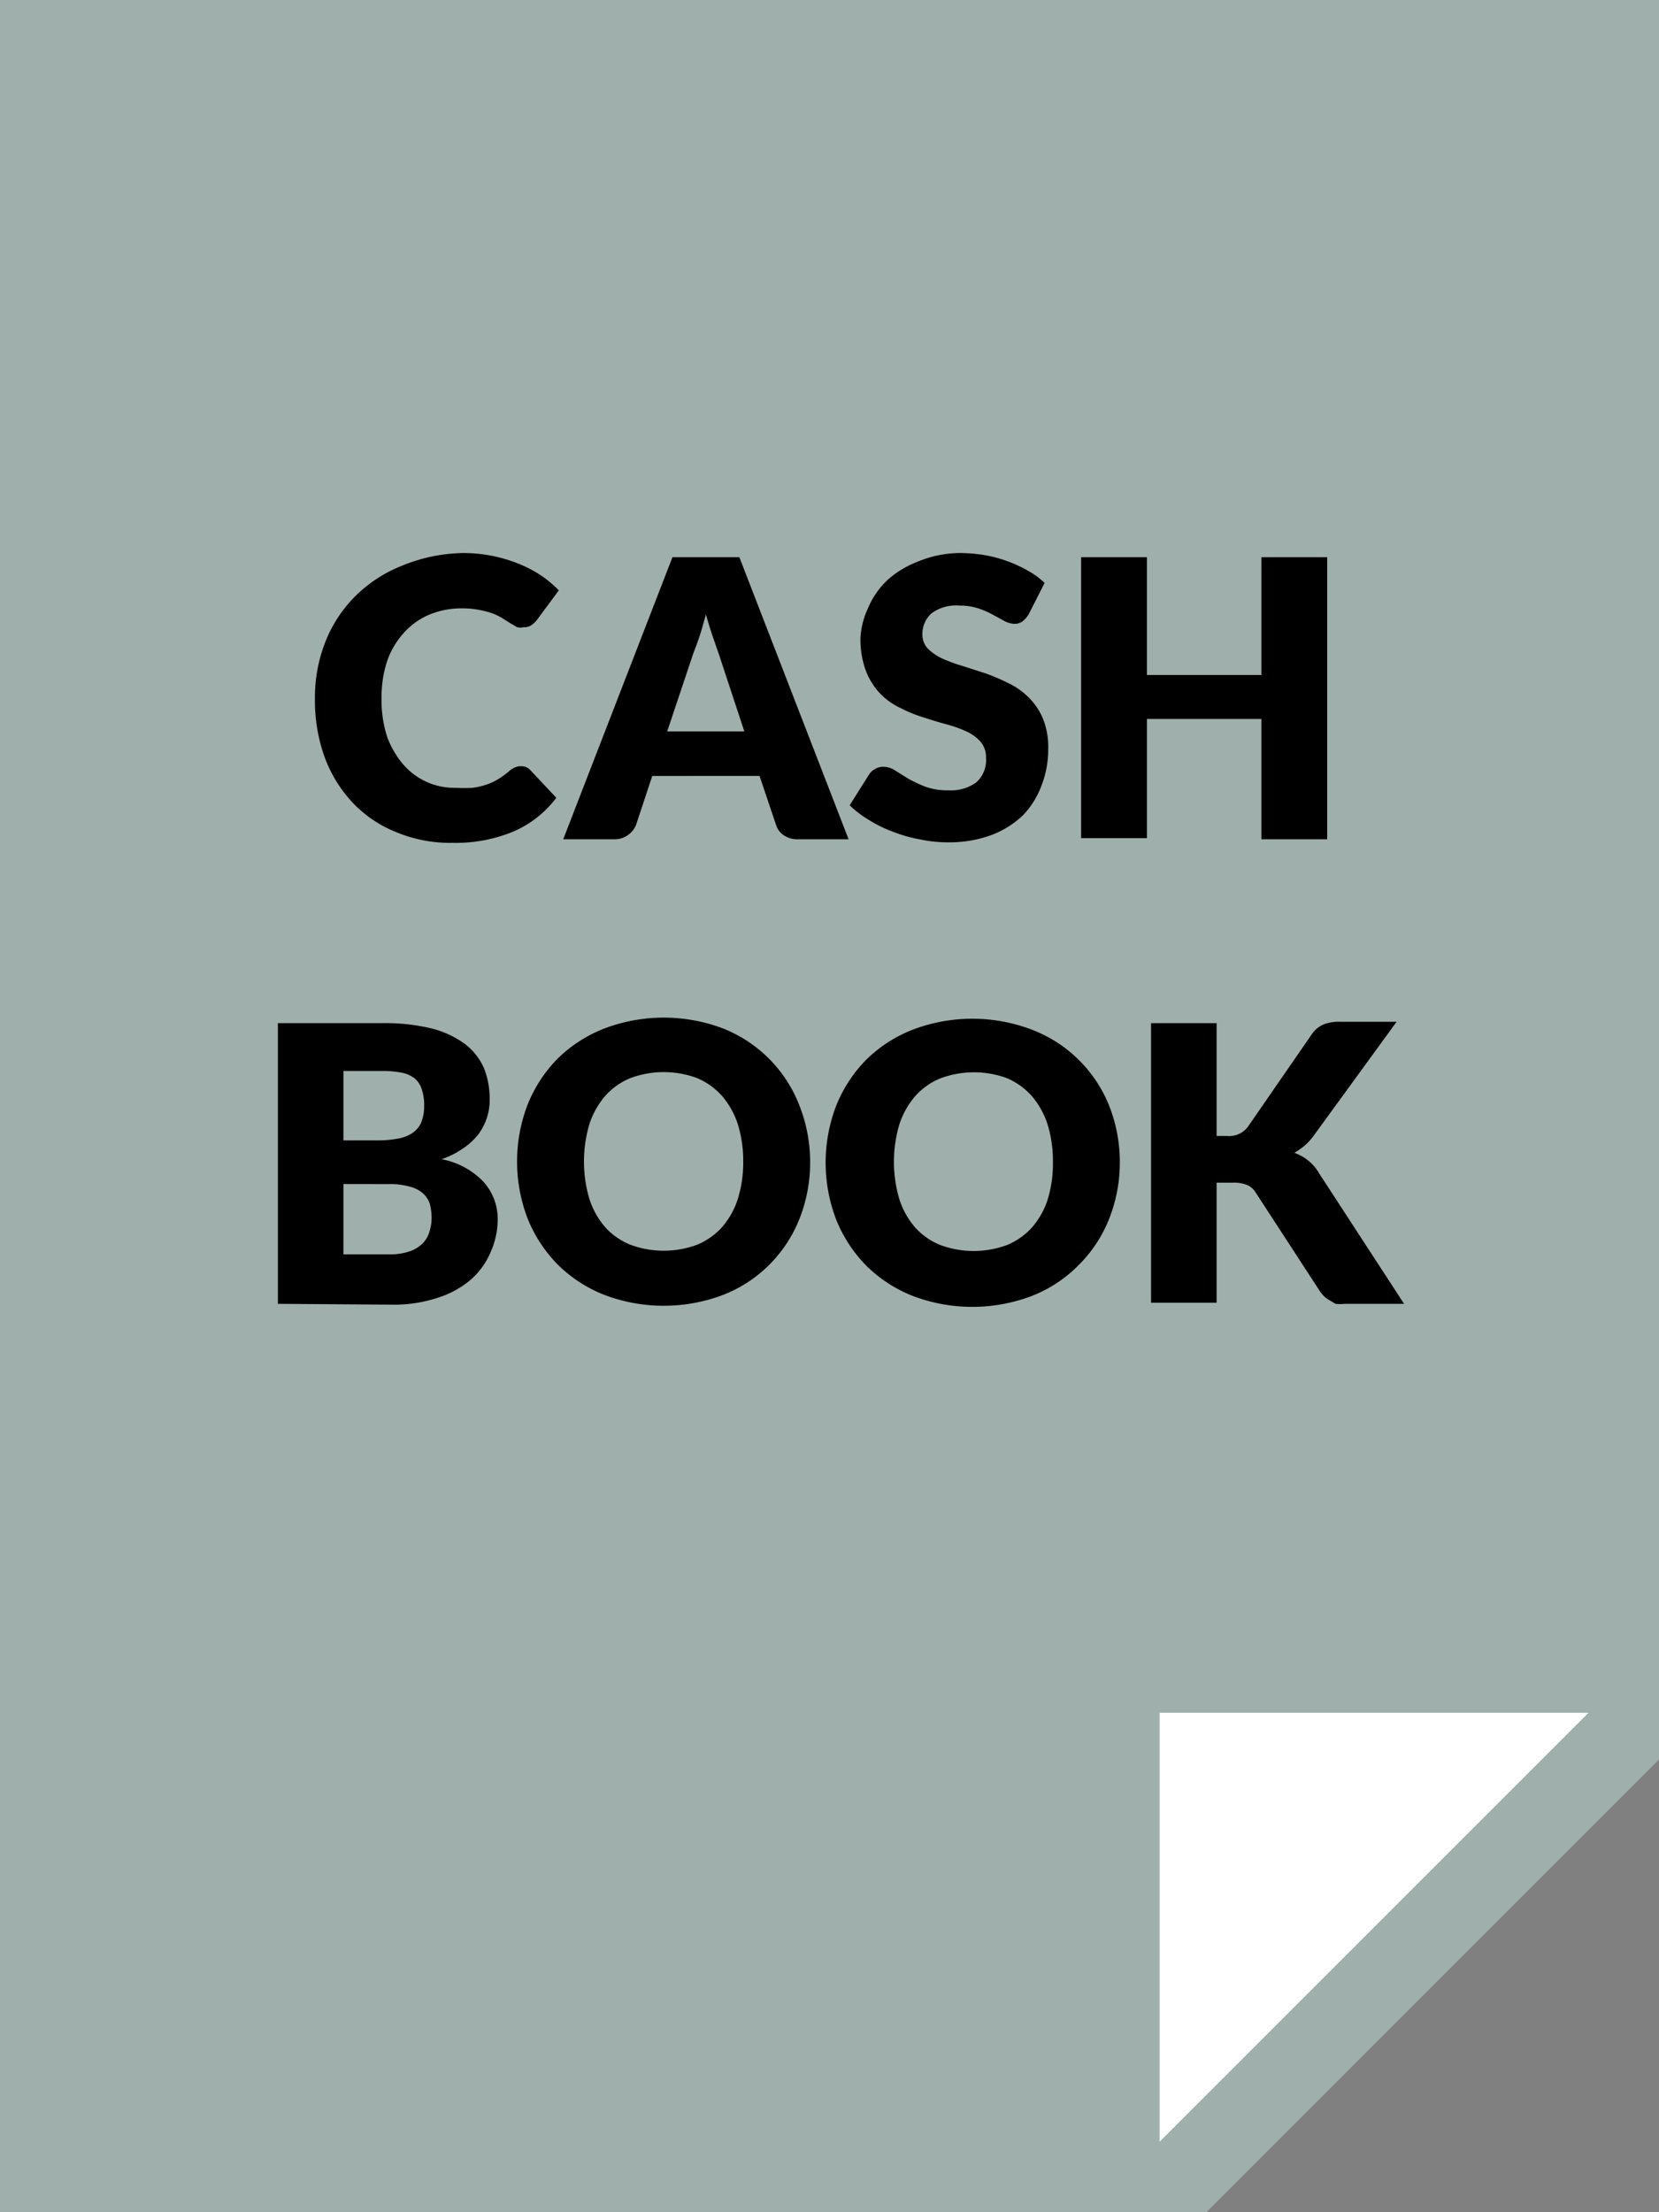 <svg xmlns="http://www.w3.org/2000/svg" viewBox="0 0 60 80"><rect x="0" y="0" width="60" height="80" fill="#808080" stroke="none"/><defs><style>.cls-1{fill:#9fafab;}.cls-2{fill:#fff;}</style></defs><g id="Layer_2" data-name="Layer 2"><g id="Layer_1-2" data-name="Layer 1"><polygon class="cls-1" points="0 0 0 80 43.63 80 60 63.63 60 0 0 0"/><polygon class="cls-2" points="41.94 61.94 41.94 77.45 57.45 61.94 41.94 61.94"/><path d="M18.85,27.71a.43.43,0,0,1,.33.14l.94,1a3.86,3.86,0,0,1-1.55,1.22,5.45,5.45,0,0,1-2.19.41,5.08,5.08,0,0,1-2.08-.4A4.39,4.39,0,0,1,12.73,29a4.85,4.85,0,0,1-1-1.65,6.07,6.07,0,0,1-.34-2.07,5.49,5.49,0,0,1,.39-2.1,4.82,4.82,0,0,1,1.1-1.65,5,5,0,0,1,1.68-1.08A6,6,0,0,1,16.74,20a5.35,5.35,0,0,1,2,.38,4.4,4.4,0,0,1,.81.42,4,4,0,0,1,.66.55l-.8,1.08a1,1,0,0,1-.18.17.43.43,0,0,1-.29.08.47.47,0,0,1-.24,0l-.24-.14-.27-.17a2,2,0,0,0-.36-.18,2.77,2.77,0,0,0-.48-.13,3.13,3.13,0,0,0-.65-.06,3,3,0,0,0-1.18.23,2.57,2.57,0,0,0-.91.65,3,3,0,0,0-.6,1,4.13,4.13,0,0,0-.21,1.36A4.27,4.27,0,0,0,14,26.64a3.24,3.24,0,0,0,.58,1,2.44,2.44,0,0,0,1.91.85,5.28,5.28,0,0,0,.59,0,2.35,2.35,0,0,0,.49-.11,1.93,1.93,0,0,0,.44-.2,2.67,2.67,0,0,0,.41-.3.76.76,0,0,1,.19-.12A.45.45,0,0,1,18.85,27.71Z"/><path d="M30.69,30.35H28.85a.85.85,0,0,1-.51-.15.69.69,0,0,1-.27-.36l-.6-1.78H23.59L23,29.84a.82.82,0,0,1-.28.35.8.8,0,0,1-.49.16H20.37l3.95-10.2h2.42Zm-6.56-3.9h2.79L26,23.66,25.77,23q-.12-.36-.24-.78c-.08.28-.15.55-.23.79s-.16.45-.23.63Z"/><path d="M37.2,22.22a.93.93,0,0,1-.22.25.49.49,0,0,1-.3.09.85.85,0,0,1-.35-.1l-.42-.23a3.25,3.25,0,0,0-.53-.23,2.13,2.13,0,0,0-.69-.1,1.48,1.48,0,0,0-1,.28,1,1,0,0,0-.33.77.73.73,0,0,0,.2.51,1.83,1.83,0,0,0,.51.35,5.59,5.59,0,0,0,.73.27l.84.27a7.58,7.58,0,0,1,.84.36,2.61,2.61,0,0,1,.72.51,2.33,2.33,0,0,1,.52.77,2.73,2.73,0,0,1,.19,1.09,3.6,3.6,0,0,1-.24,1.32A3.12,3.12,0,0,1,37,29.48a3.41,3.41,0,0,1-1.15.72,4.38,4.38,0,0,1-1.55.26,4.63,4.63,0,0,1-1-.1,5.29,5.29,0,0,1-1-.28,4.56,4.56,0,0,1-.86-.42,3.59,3.59,0,0,1-.71-.54l.7-1.11a.54.54,0,0,1,.22-.2.52.52,0,0,1,.3-.08.76.76,0,0,1,.42.13l.48.3a5.16,5.16,0,0,0,.62.29,2.33,2.33,0,0,0,.83.13,1.57,1.57,0,0,0,1-.28,1.08,1.08,0,0,0,.36-.9.85.85,0,0,0-.2-.58,1.53,1.53,0,0,0-.51-.37,4.45,4.45,0,0,0-.73-.26c-.27-.07-.55-.16-.83-.25a5,5,0,0,1-.83-.34,2.5,2.5,0,0,1-.73-.52,2.54,2.54,0,0,1-.51-.81,3.27,3.27,0,0,1-.2-1.2A2.88,2.88,0,0,1,31.39,22a3,3,0,0,1,.68-1,3.47,3.47,0,0,1,1.1-.68A4,4,0,0,1,34.66,20a5.62,5.62,0,0,1,.92.07,4.71,4.71,0,0,1,.84.22,4.53,4.53,0,0,1,.74.34,2.9,2.9,0,0,1,.62.45Z"/><path d="M48,30.35H45.62V26H41.48v4.31H39.1V20.15h2.38v4.26h4.14V20.15H48Z"/><path d="M10.05,47.15V37H13.8a7.14,7.14,0,0,1,1.8.19,3.49,3.49,0,0,1,1.21.56,2.23,2.23,0,0,1,.69.87,3,3,0,0,1,.21,1.14,2.11,2.11,0,0,1-.1.66,2.14,2.14,0,0,1-.31.6,2.37,2.37,0,0,1-.54.5,3.07,3.07,0,0,1-.79.4,2.82,2.82,0,0,1,1.49.79A2,2,0,0,1,18,44.07a2.93,2.93,0,0,1-.26,1.22,2.73,2.73,0,0,1-.73,1,3.42,3.42,0,0,1-1.21.65,5,5,0,0,1-1.63.24Zm2.37-5.91h1.23a3.84,3.84,0,0,0,.71-.06,1.39,1.39,0,0,0,.53-.19.92.92,0,0,0,.34-.39,1.55,1.55,0,0,0,.11-.61,1.75,1.75,0,0,0-.09-.61A.85.85,0,0,0,15,39a1.11,1.11,0,0,0-.48-.21,3.4,3.4,0,0,0-.69-.06H12.42Zm0,1.58v2.54h1.66a2.11,2.11,0,0,0,.77-.12,1.23,1.23,0,0,0,.46-.3,1,1,0,0,0,.23-.43,1.59,1.59,0,0,0,.07-.48,2,2,0,0,0-.07-.51.89.89,0,0,0-.26-.38,1.15,1.15,0,0,0-.47-.23,2.58,2.58,0,0,0-.74-.09Z"/><path d="M29.3,42a5.55,5.55,0,0,1-.38,2.06,4.91,4.91,0,0,1-1.08,1.66,4.86,4.86,0,0,1-1.67,1.1,6.06,6.06,0,0,1-4.33,0,5,5,0,0,1-1.68-1.1,5.07,5.07,0,0,1-1.08-1.66,5.75,5.75,0,0,1,0-4.11,5.07,5.07,0,0,1,1.08-1.66,5,5,0,0,1,1.68-1.09,6.06,6.06,0,0,1,4.33,0A4.89,4.89,0,0,1,28.92,40,5.57,5.57,0,0,1,29.3,42Zm-2.42,0a4.46,4.46,0,0,0-.2-1.36,3,3,0,0,0-.56-1,2.54,2.54,0,0,0-.9-.65,3.47,3.47,0,0,0-2.43,0,2.49,2.49,0,0,0-.91.65,3,3,0,0,0-.56,1,4.76,4.76,0,0,0,0,2.73,2.91,2.91,0,0,0,.56,1,2.46,2.46,0,0,0,.91.64,3.47,3.47,0,0,0,2.43,0,2.51,2.51,0,0,0,.9-.64,2.91,2.91,0,0,0,.56-1A4.44,4.44,0,0,0,26.88,42Z"/><path d="M40.5,42a5.55,5.55,0,0,1-.38,2.06A4.91,4.91,0,0,1,39,45.76a4.86,4.86,0,0,1-1.67,1.1,6.06,6.06,0,0,1-4.33,0,5,5,0,0,1-1.68-1.1,5.07,5.07,0,0,1-1.08-1.66,5.75,5.75,0,0,1,0-4.11,5.07,5.07,0,0,1,1.08-1.66A5,5,0,0,1,33,37.24a6.06,6.06,0,0,1,4.33,0A4.89,4.89,0,0,1,40.12,40,5.57,5.57,0,0,1,40.5,42Zm-2.42,0a4.46,4.46,0,0,0-.2-1.36,3,3,0,0,0-.56-1,2.54,2.54,0,0,0-.9-.65A3.47,3.47,0,0,0,34,39a2.49,2.49,0,0,0-.91.65,3,3,0,0,0-.56,1,4.76,4.76,0,0,0,0,2.73,2.91,2.91,0,0,0,.56,1,2.46,2.46,0,0,0,.91.64,3.47,3.47,0,0,0,2.43,0,2.51,2.51,0,0,0,.9-.64,2.91,2.91,0,0,0,.56-1A4.44,4.44,0,0,0,38.08,42Z"/><path d="M44,41.08h.38a.84.84,0,0,0,.75-.33l2.3-3.33a1,1,0,0,1,.43-.37,1.49,1.49,0,0,1,.59-.1h2.06l-3,4.12a2,2,0,0,1-.34.37,2.6,2.6,0,0,1-.36.25,1.57,1.57,0,0,1,.49.27,1.53,1.53,0,0,1,.4.46l3.08,4.73H48.65a1.75,1.75,0,0,1-.35,0L48.05,47a.86.86,0,0,1-.18-.14,1.57,1.57,0,0,1-.15-.19l-2.31-3.55a.67.67,0,0,0-.31-.27,1.31,1.31,0,0,0-.53-.08H44v4.34H41.63V37H44Z"/></g></g></svg>